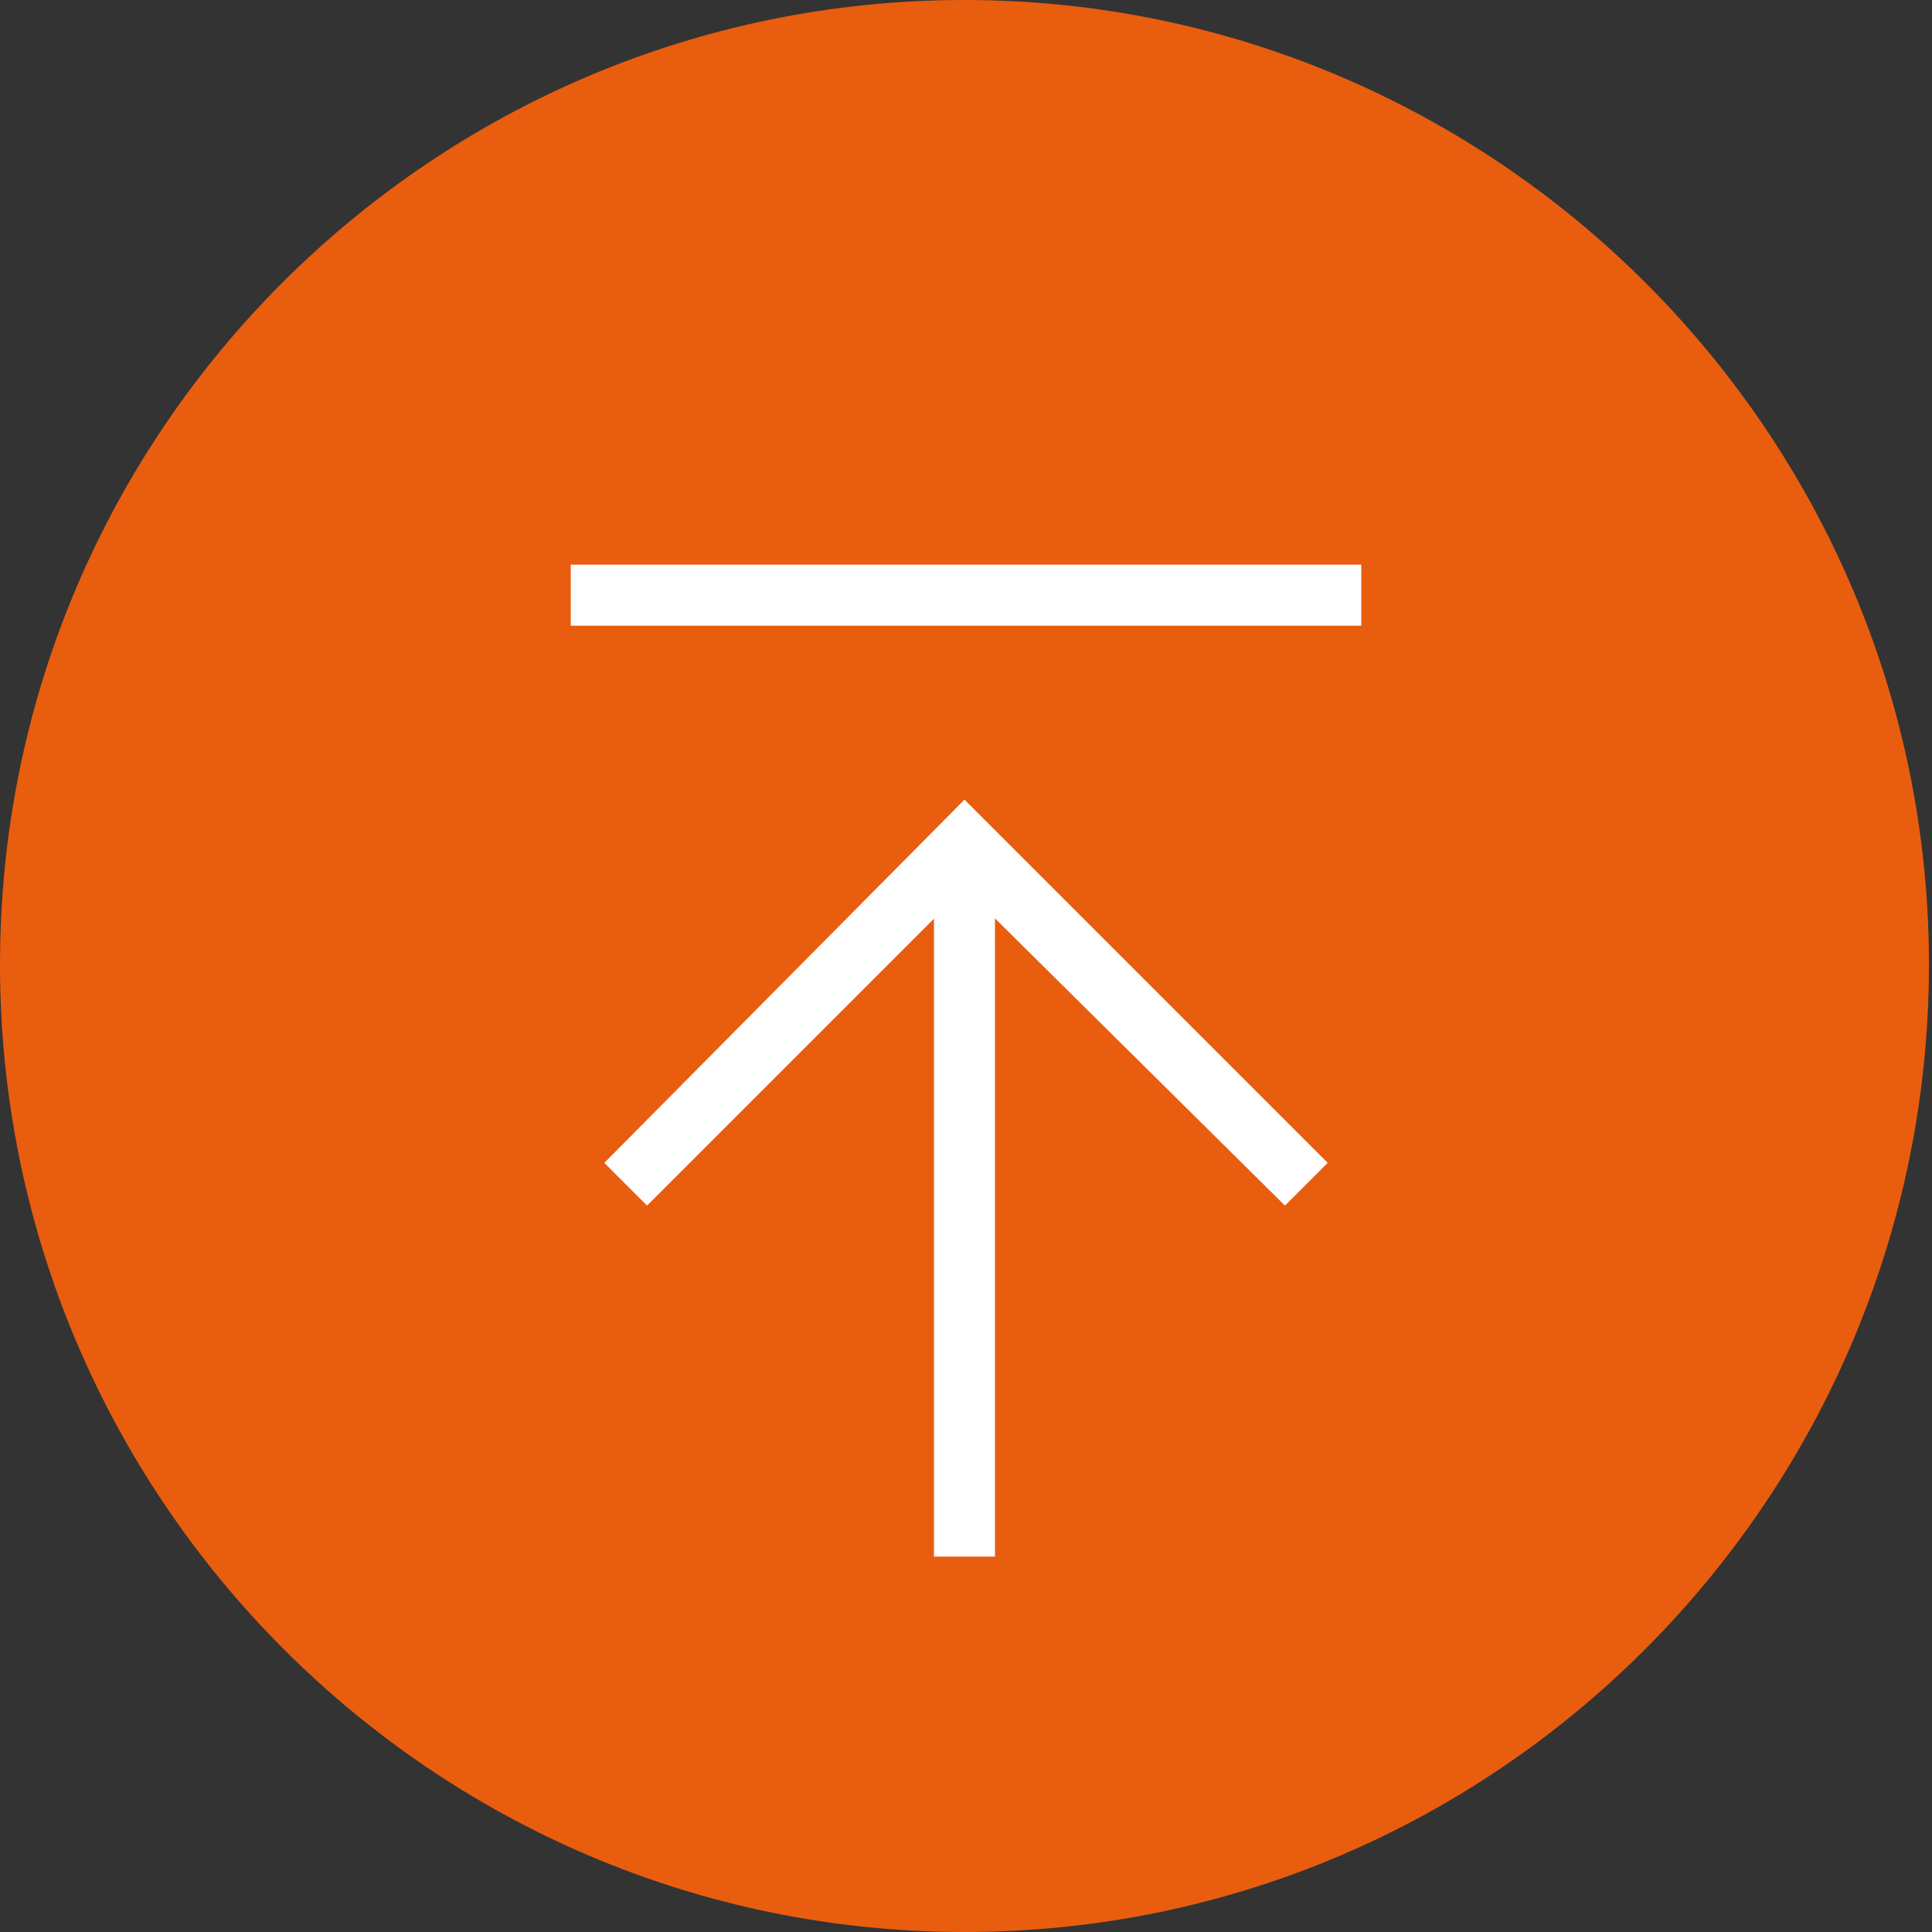 <?xml version="1.0" encoding="UTF-8"?>
<svg xmlns="http://www.w3.org/2000/svg" baseProfile="tiny" version="1.2" viewBox="0 0 63.3 63.3">
  <rect x="0" y="0" width="63.3" height="63.3" fill="#333333" stroke="none"/>
  <!-- Generator: Adobe Illustrator 28.7.1, SVG Export Plug-In . SVG Version: 1.2.0 Build 142)  -->
  <g>
    <g id="Calque_1">
      <path d="M31.6,63.3C14.2,63.3,0,49.1,0,31.6S14.2,0,31.6,0s31.6,14.2,31.6,31.6-14.1,31.7-31.6,31.7Z" fill="#e95d0f"/>
      <rect x="18.7" y="18.5" width="25.9" height="2" fill="#fff"/>
      <rect x="30.6" y="27.7" width="2" height="23.3" fill="#fff"/>
      <polygon points="42.1 39.5 31.6 29.1 21.2 39.5 19.8 38.1 31.6 26.2 43.5 38.1 42.1 39.5" fill="#fff"/>
    </g>
  </g>
</svg>